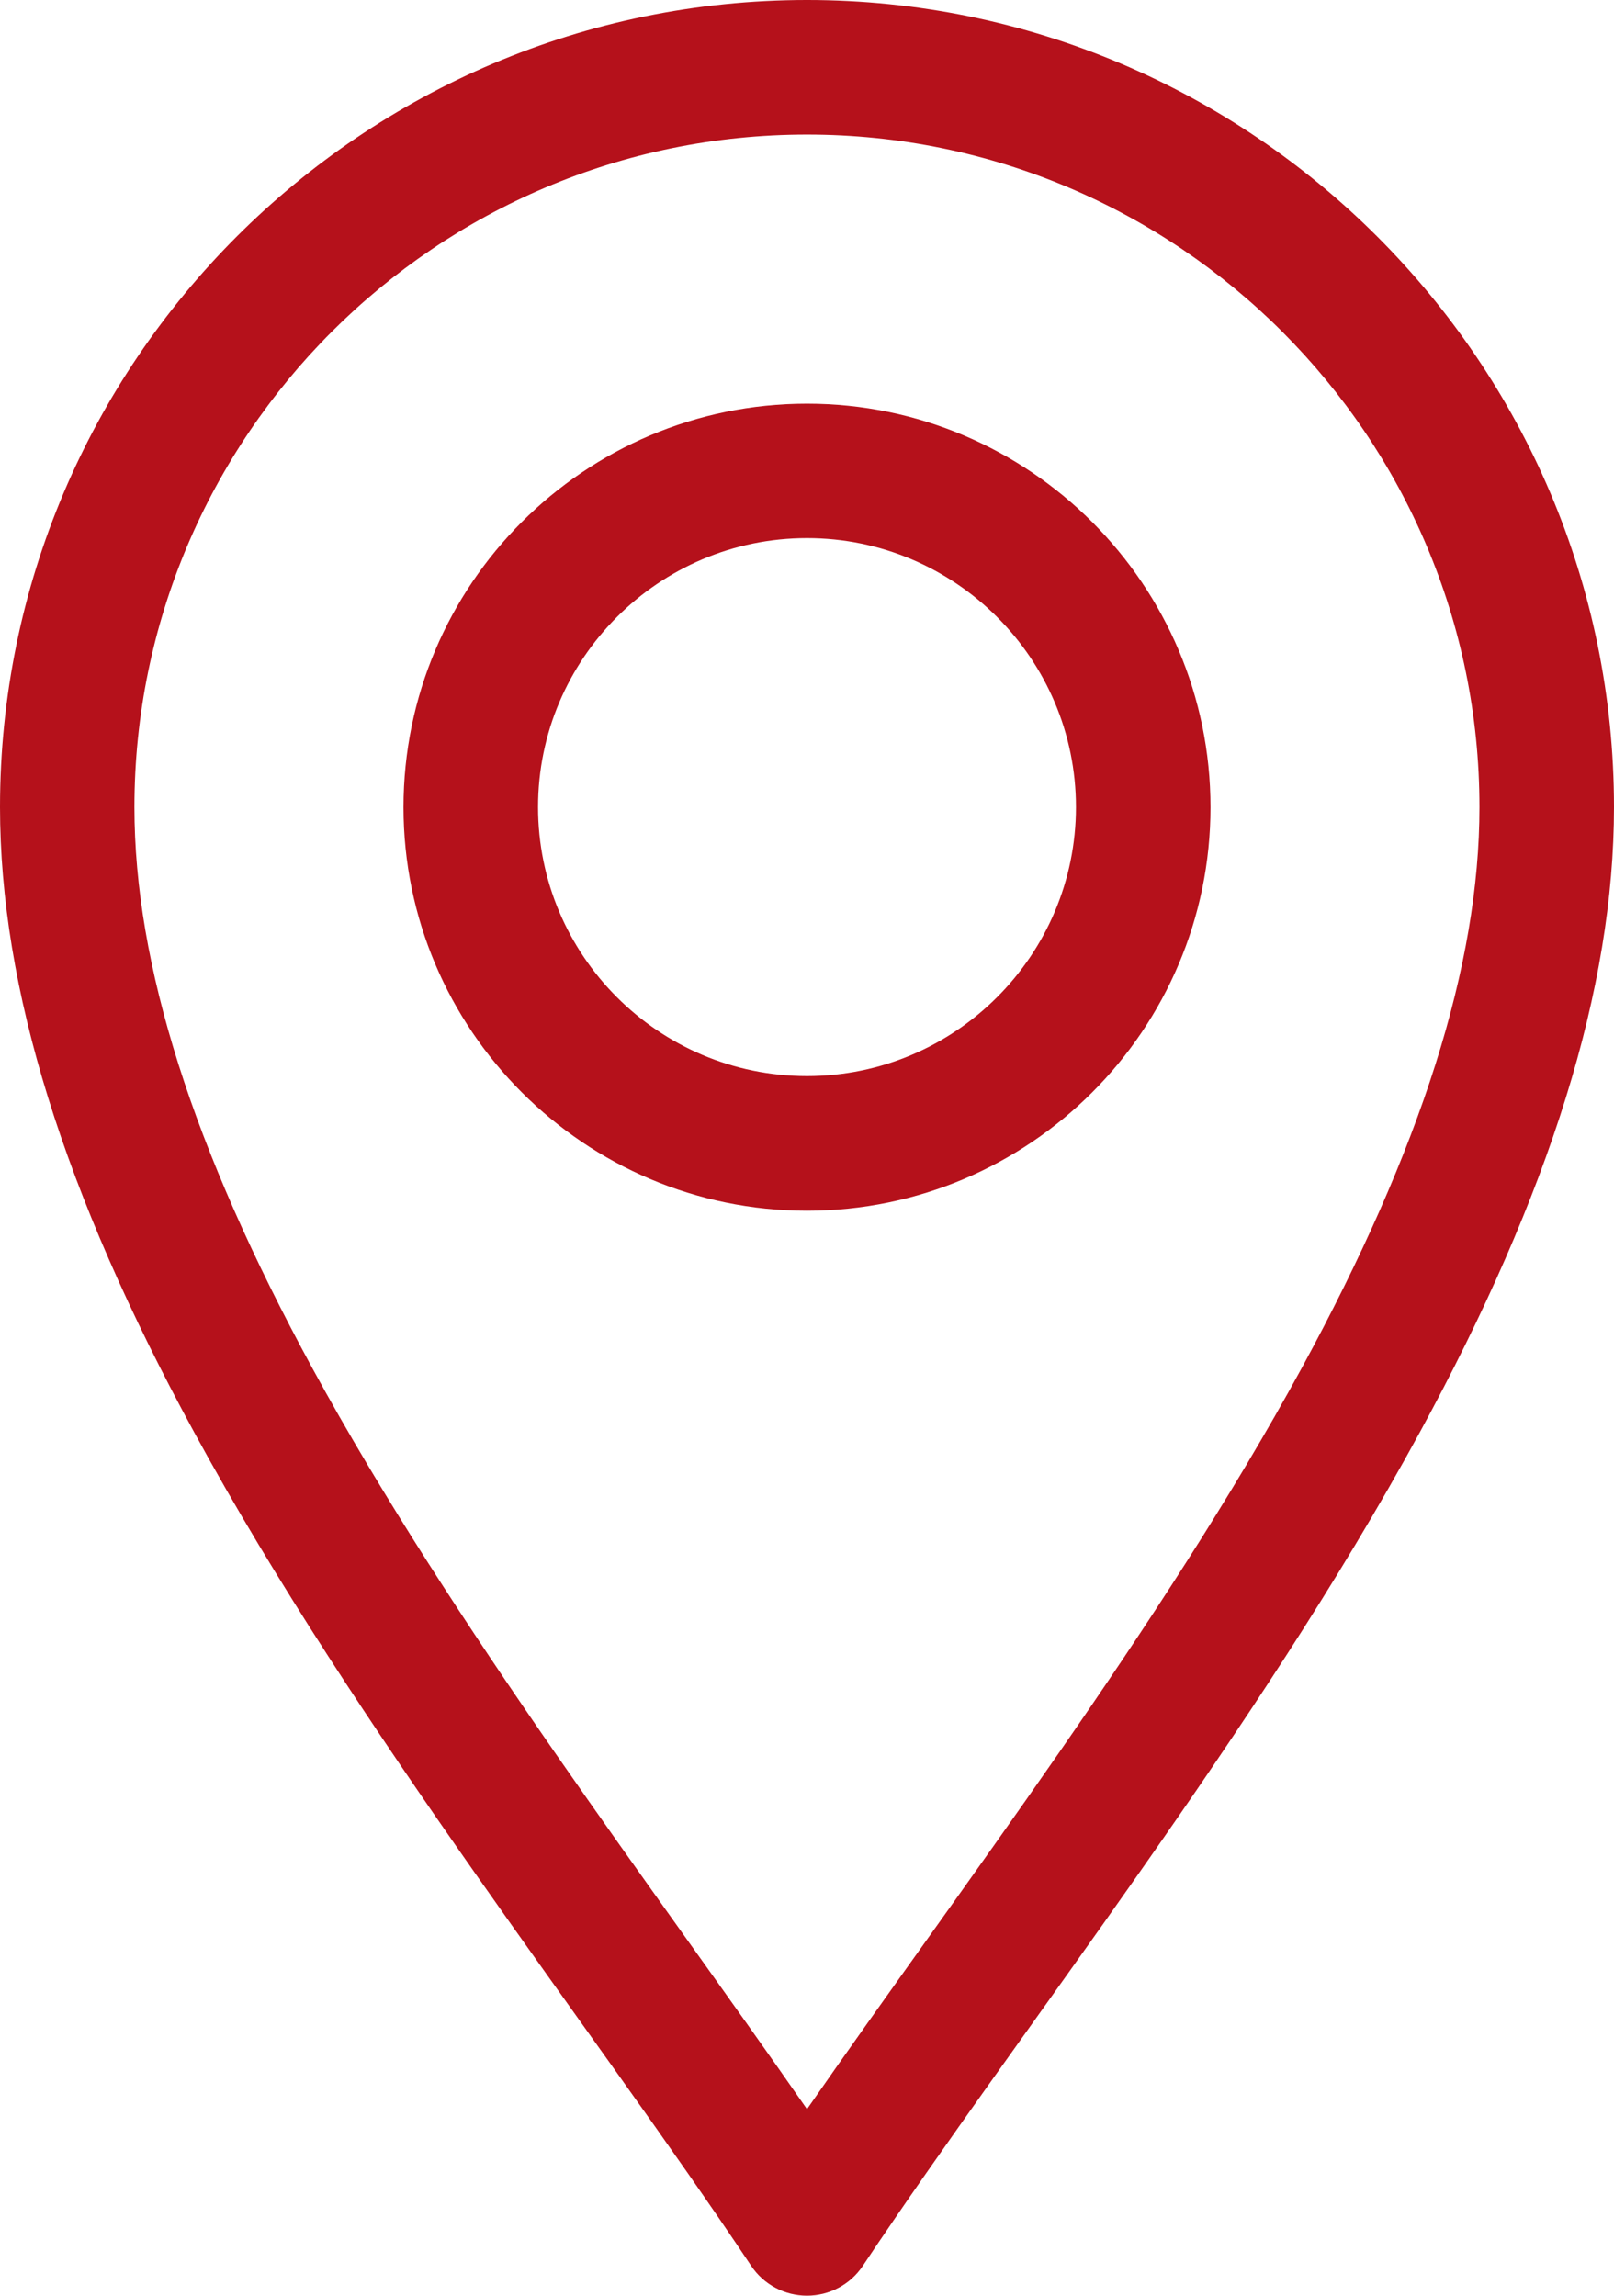 <?xml version="1.0" encoding="utf-8"?>
<!-- Generator: Adobe Illustrator 16.0.2, SVG Export Plug-In . SVG Version: 6.00 Build 0)  -->
<!DOCTYPE svg PUBLIC "-//W3C//DTD SVG 1.1//EN" "http://www.w3.org/Graphics/SVG/1.1/DTD/svg11.dtd">
<svg version="1.1" id="Capa_1" xmlns="http://www.w3.org/2000/svg" xmlns:xlink="http://www.w3.org/1999/xlink" x="0px" y="0px"
	 width="14px" height="19.911px" viewBox="249 246.044 14 19.911" enable-background="new 249 246.044 14 19.911"
	 xml:space="preserve">
<g>
	<path fill="#b5111b" d="M255.515,265.695c0.108,0.163,0.291,0.26,0.485,0.26s0.377-0.097,0.485-0.26
		c1.381-2.07,3.414-4.628,4.831-7.229c1.133-2.08,1.684-3.854,1.684-5.422c0-3.86-3.141-7-7-7c-3.86,0-7,3.14-7,7
		c0,1.569,0.551,3.343,1.684,5.422C252.1,261.065,254.137,263.629,255.515,265.695z M256,247.211c3.217,0,5.833,2.617,5.833,5.833
		c0,1.369-0.504,2.96-1.541,4.864c-1.222,2.242-2.965,4.517-4.292,6.429c-1.327-1.912-3.07-4.187-4.292-6.429
		c-1.037-1.904-1.542-3.495-1.542-4.864C250.167,249.828,252.784,247.211,256,247.211z"/>
	<path fill="#b5111b" d="M256,256.545c1.93,0,3.5-1.571,3.5-3.5s-1.57-3.5-3.5-3.5s-3.5,1.57-3.5,3.5S254.071,256.545,256,256.545z
		 M256,250.711c1.286,0,2.333,1.047,2.333,2.333s-1.047,2.333-2.333,2.333c-1.287,0-2.333-1.047-2.333-2.333
		S254.714,250.711,256,250.711z"/>
</g>
</svg>
